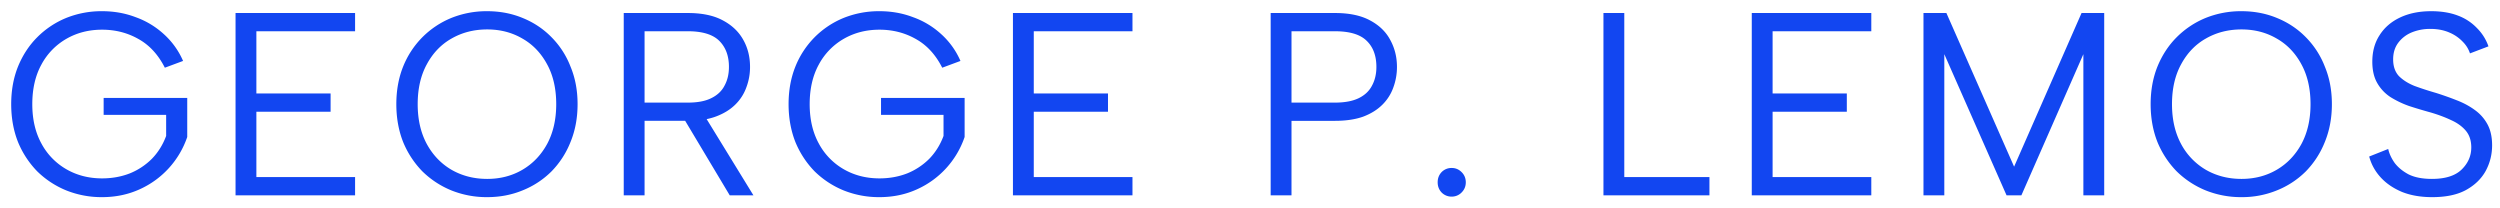 <svg xmlns="http://www.w3.org/2000/svg" width="192" height="16" fill="none"><path fill="#1246F1" d="M12.66 5.2c-.507-1-1.18-1.733-2.02-2.2-.84-.48-1.773-.72-2.8-.72-1.013 0-1.927.233-2.74.7a4.991 4.991 0 0 0-1.92 1.98c-.467.853-.7 1.867-.7 3.04 0 1.16.233 2.167.7 3.02A4.992 4.992 0 0 0 5.1 13c.813.467 1.727.7 2.74.7.76 0 1.467-.127 2.12-.38a5.103 5.103 0 0 0 1.7-1.12c.48-.493.847-1.08 1.1-1.76V8.82h-4.8v-1.3h6.42v3a6.808 6.808 0 0 1-3.66 4.02c-.88.4-1.84.6-2.88.6a7.262 7.262 0 0 1-2.76-.52 6.909 6.909 0 0 1-2.22-1.46 7.069 7.069 0 0 1-1.48-2.26C1.033 10.02.86 9.053.86 8s.173-2.013.52-2.88c.36-.88.853-1.633 1.48-2.26a6.75 6.75 0 0 1 2.22-1.48A7.263 7.263 0 0 1 7.84.86c.92 0 1.78.153 2.58.46a6.366 6.366 0 0 1 2.16 1.3 5.952 5.952 0 0 1 1.48 2.06l-1.4.52ZM27.27 2.4h-7.58v4.78h5.7v1.4h-5.7v5.02h7.58V15h-9.18V1h9.18v1.4ZM37.418 15.14a7.263 7.263 0 0 1-2.76-.52 6.909 6.909 0 0 1-2.22-1.46 7.07 7.07 0 0 1-1.48-2.26c-.346-.88-.52-1.847-.52-2.9s.174-2.013.52-2.88a6.79 6.79 0 0 1 1.48-2.26 6.75 6.75 0 0 1 2.22-1.48 7.263 7.263 0 0 1 2.76-.52c.974 0 1.88.173 2.72.52.854.347 1.593.84 2.22 1.48a6.542 6.542 0 0 1 1.46 2.26c.36.867.54 1.827.54 2.88s-.18 2.02-.54 2.9a6.801 6.801 0 0 1-1.46 2.26 6.63 6.63 0 0 1-2.22 1.46c-.84.347-1.746.52-2.72.52Zm0-1.4c1 0 1.9-.233 2.7-.7.8-.467 1.433-1.127 1.9-1.98.467-.867.7-1.887.7-3.06 0-1.187-.233-2.207-.7-3.06-.467-.867-1.1-1.527-1.9-1.98-.8-.467-1.7-.7-2.7-.7-1.013 0-1.926.233-2.74.7-.8.453-1.433 1.113-1.9 1.98-.466.853-.7 1.873-.7 3.06 0 1.173.233 2.193.7 3.06.467.853 1.1 1.513 1.9 1.98.814.467 1.727.7 2.74.7ZM55.983 5.14c0-.84-.246-1.507-.74-2-.493-.493-1.3-.74-2.42-.74h-3.32v5.48h3.34c.733 0 1.327-.113 1.78-.34.467-.227.807-.547 1.02-.96.227-.413.34-.893.34-1.44ZM52.823 1c1.093 0 1.987.187 2.68.56.707.373 1.233.873 1.58 1.5.347.613.52 1.307.52 2.08a4.37 4.37 0 0 1-.28 1.56 3.483 3.483 0 0 1-.84 1.32c-.386.387-.88.693-1.48.92-.6.227-1.32.34-2.16.34h-3.34V15h-1.6V1h4.92Zm1.16 7.68 3.88 6.32h-1.82l-3.78-6.32h1.72ZM72.363 5.2c-.507-1-1.18-1.733-2.02-2.2-.84-.48-1.773-.72-2.8-.72-1.013 0-1.927.233-2.74.7a4.992 4.992 0 0 0-1.92 1.98c-.467.853-.7 1.867-.7 3.04 0 1.16.233 2.167.7 3.02a4.992 4.992 0 0 0 1.92 1.98c.814.467 1.727.7 2.74.7.76 0 1.467-.127 2.12-.38a5.102 5.102 0 0 0 1.7-1.12c.48-.493.847-1.08 1.1-1.76V8.82h-4.8v-1.3h6.42v3a6.806 6.806 0 0 1-3.66 4.02c-.88.4-1.84.6-2.88.6a7.263 7.263 0 0 1-2.76-.52 6.909 6.909 0 0 1-2.22-1.46 7.07 7.07 0 0 1-1.48-2.26c-.346-.88-.52-1.847-.52-2.9s.173-2.013.52-2.88a6.79 6.79 0 0 1 1.48-2.26 6.75 6.75 0 0 1 2.22-1.48 7.263 7.263 0 0 1 2.76-.52c.92 0 1.78.153 2.58.46a6.364 6.364 0 0 1 2.16 1.3 5.952 5.952 0 0 1 1.48 2.06l-1.4.52ZM86.974 2.4h-7.58v4.78h5.7v1.4h-5.7v5.02h7.58V15h-9.18V1h9.18v1.4ZM102.527 7.88c.746 0 1.353-.113 1.82-.34.466-.227.806-.547 1.02-.96.226-.413.34-.893.34-1.44 0-.867-.254-1.54-.76-2.02-.494-.48-1.3-.72-2.42-.72h-3.34v5.48h3.34Zm4.76-2.74a4.55 4.55 0 0 1-.28 1.58 3.5 3.5 0 0 1-.84 1.32c-.387.387-.88.693-1.48.92-.6.213-1.32.32-2.16.32h-3.34V15h-1.6V1h4.94c1.093 0 1.986.187 2.68.56.706.373 1.226.873 1.56 1.5.346.627.52 1.32.52 2.08ZM111.493 15.1a1.06 1.06 0 0 1-.78-.32c-.2-.213-.3-.473-.3-.78 0-.307.1-.567.3-.78a1.06 1.06 0 0 1 .78-.32c.293 0 .546.107.76.32.213.213.32.473.32.78 0 .307-.107.567-.32.78a1.04 1.04 0 0 1-.76.32ZM124.745 1v12.6h6.54V15h-8.14V1h1.6ZM143.716 2.4h-7.58v4.78h5.7v1.4h-5.7v5.02h7.58V15h-9.18V1h9.18v1.4ZM149.323 15h-1.6V1h1.76l5.2 11.8 5.18-11.8h1.74v14h-1.6V4.16L155.243 15h-1.14l-4.78-10.84V15ZM172.149 15.14a7.26 7.26 0 0 1-2.76-.52 6.909 6.909 0 0 1-2.22-1.46 7.063 7.063 0 0 1-1.48-2.26c-.347-.88-.52-1.847-.52-2.9s.173-2.013.52-2.88c.36-.88.853-1.633 1.48-2.26a6.75 6.75 0 0 1 2.22-1.48 7.26 7.26 0 0 1 2.76-.52c.973 0 1.88.173 2.72.52.853.347 1.593.84 2.22 1.48a6.558 6.558 0 0 1 1.46 2.26c.36.867.54 1.827.54 2.88s-.18 2.02-.54 2.9a6.819 6.819 0 0 1-1.46 2.26 6.638 6.638 0 0 1-2.22 1.46 7.06 7.06 0 0 1-2.72.52Zm0-1.4c1 0 1.9-.233 2.7-.7.8-.467 1.433-1.127 1.9-1.98.466-.867.7-1.887.7-3.06 0-1.187-.234-2.207-.7-3.06-.467-.867-1.1-1.527-1.9-1.98-.8-.467-1.7-.7-2.7-.7-1.014 0-1.927.233-2.74.7-.8.453-1.434 1.113-1.9 1.98-.467.853-.7 1.873-.7 3.06 0 1.173.233 2.193.7 3.06a5.03 5.03 0 0 0 1.9 1.98c.813.467 1.726.7 2.74.7ZM183.414 11.44c.08.36.246.72.5 1.08.266.347.626.64 1.08.88.466.227 1.06.34 1.78.34 1.026 0 1.786-.24 2.28-.72.493-.48.74-1.047.74-1.7 0-.52-.14-.947-.42-1.28-.28-.333-.66-.607-1.14-.82-.48-.227-1.02-.427-1.62-.6a36.024 36.024 0 0 1-1.6-.48 7.345 7.345 0 0 1-1.42-.68 3.157 3.157 0 0 1-1.02-1.08c-.254-.44-.38-.987-.38-1.64 0-.787.186-1.467.56-2.04.373-.587.9-1.04 1.58-1.36.68-.32 1.473-.48 2.38-.48.786 0 1.473.113 2.06.34a3.883 3.883 0 0 1 1.46.96c.4.4.693.867.88 1.4l-1.42.54a2.238 2.238 0 0 0-.54-.88 3.021 3.021 0 0 0-1.04-.72c-.427-.187-.914-.28-1.46-.28a3.7 3.7 0 0 0-1.46.28 2.444 2.444 0 0 0-1.02.8c-.254.347-.38.767-.38 1.26 0 .533.146.96.44 1.28.306.307.706.56 1.2.76.506.187 1.06.367 1.66.54.546.173 1.073.36 1.58.56.52.2.98.447 1.38.74.413.293.74.66.98 1.1.24.44.36.98.36 1.62 0 .707-.167 1.367-.5 1.98-.334.6-.84 1.087-1.52 1.46-.667.36-1.527.54-2.58.54-.88 0-1.654-.133-2.32-.4-.667-.28-1.214-.653-1.64-1.12-.427-.467-.72-1-.88-1.6l1.46-.58Z"/></svg>